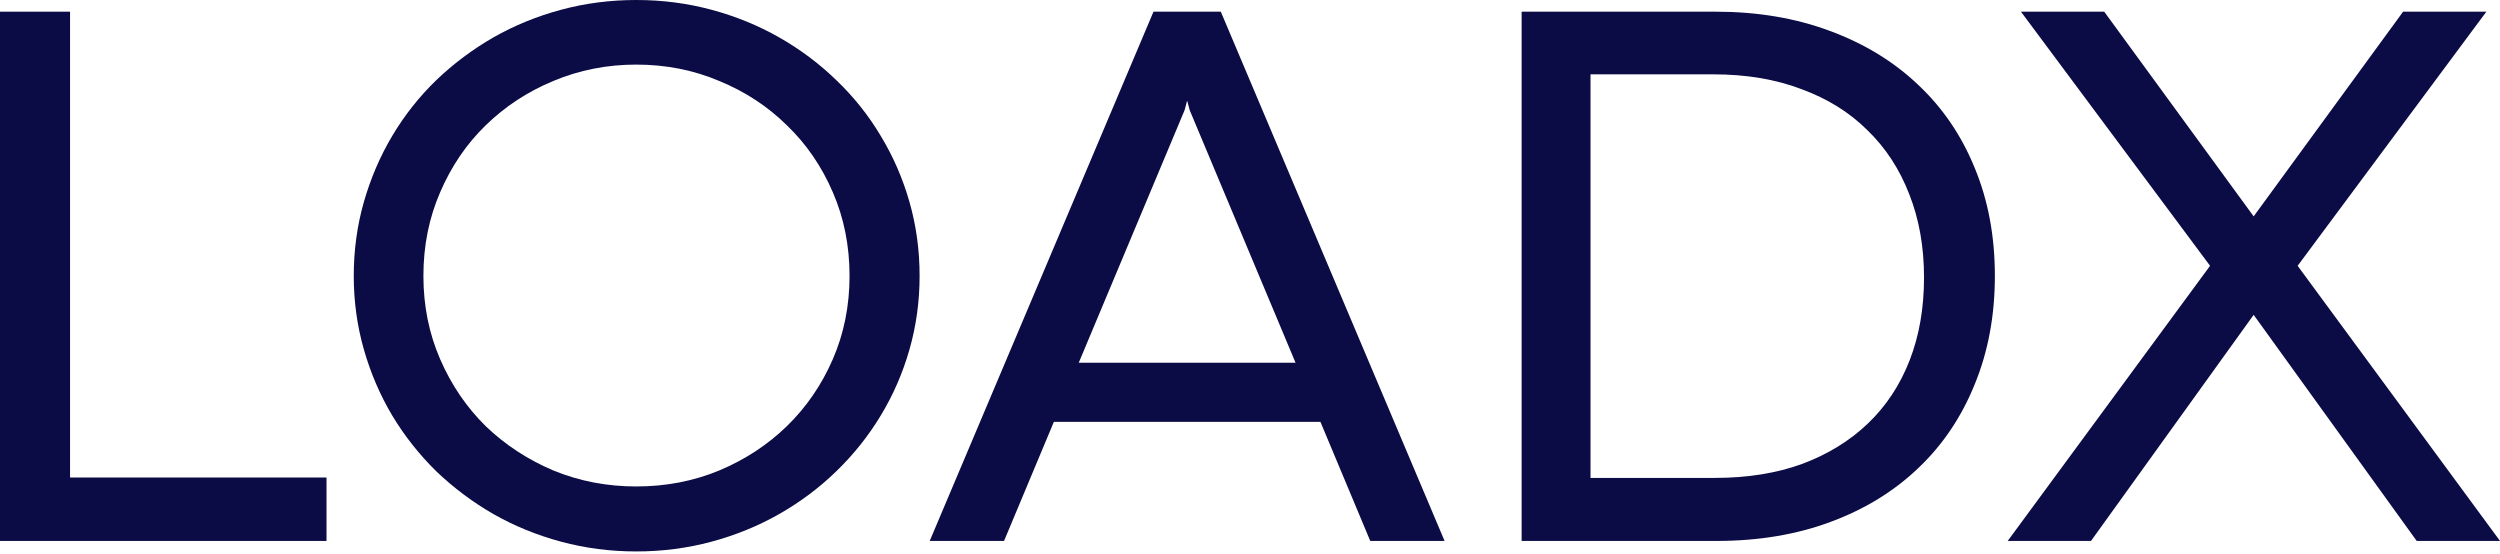 <svg width="149" height="33" viewBox="0 0 149 33" fill="none" xmlns="http://www.w3.org/2000/svg">
<path d="M119.659 32.24L131.72 15.842L120.448 0.696H125.411L134.318 12.896L143.225 0.696H148.188L136.939 15.842L149 32.24H144.036L134.318 18.765L124.623 32.24H119.659Z" fill="#0B0B45"/>
<path d="M90.689 32.24V0.696H102.24C104.73 0.696 106.995 1.075 109.036 1.833C111.093 2.59 112.848 3.657 114.301 5.034C115.77 6.41 116.899 8.064 117.688 9.997C118.492 11.93 118.894 14.079 118.894 16.445C118.894 18.811 118.492 20.968 117.688 22.916C116.899 24.865 115.778 26.527 114.324 27.903C112.886 29.279 111.147 30.346 109.106 31.104C107.065 31.862 104.799 32.24 102.31 32.24H90.689ZM94.795 28.483H102.217C104.15 28.483 105.882 28.205 107.413 27.648C108.943 27.076 110.25 26.272 111.332 25.236C112.415 24.2 113.242 22.947 113.814 21.478C114.386 20.009 114.672 18.363 114.672 16.538C114.672 14.713 114.379 13.059 113.791 11.574C113.219 10.09 112.392 8.822 111.309 7.771C110.242 6.704 108.928 5.884 107.366 5.312C105.82 4.724 104.073 4.431 102.124 4.431H94.795V28.483Z" fill="#0B0B45"/>
<path d="M55.411 32.24L68.748 0.696H72.76L86.097 32.24H81.667L78.698 25.143H62.81L59.841 32.24H55.411ZM77.214 21.617L70.905 6.564L70.766 6.031H70.743L70.603 6.564L64.294 21.617H77.214Z" fill="#0B0B45"/>
<path d="M21.084 16.445C21.084 14.914 21.285 13.445 21.686 12.038C22.089 10.631 22.653 9.316 23.38 8.095C24.107 6.873 24.98 5.768 26.001 4.778C27.037 3.788 28.173 2.938 29.41 2.227C30.663 1.515 32.008 0.966 33.446 0.58C34.884 0.193 36.376 0 37.922 0C39.469 0 40.961 0.193 42.399 0.58C43.837 0.966 45.182 1.515 46.435 2.227C47.687 2.938 48.824 3.788 49.844 4.778C50.88 5.768 51.762 6.873 52.489 8.095C53.231 9.316 53.803 10.631 54.205 12.038C54.607 13.445 54.808 14.914 54.808 16.445C54.808 17.96 54.607 19.421 54.205 20.828C53.803 22.236 53.231 23.55 52.489 24.771C51.762 25.978 50.88 27.083 49.844 28.088C48.824 29.078 47.687 29.928 46.435 30.64C45.182 31.351 43.837 31.9 42.399 32.286C40.961 32.673 39.469 32.866 37.922 32.866C36.376 32.866 34.884 32.673 33.446 32.286C32.008 31.9 30.663 31.351 29.41 30.64C28.173 29.928 27.037 29.078 26.001 28.088C24.98 27.083 24.107 25.978 23.38 24.771C22.653 23.55 22.089 22.236 21.686 20.828C21.285 19.421 21.084 17.96 21.084 16.445ZM25.235 16.445C25.235 18.223 25.568 19.878 26.233 21.408C26.898 22.939 27.802 24.269 28.946 25.398C30.106 26.511 31.451 27.392 32.982 28.042C34.528 28.676 36.175 28.993 37.922 28.993C39.685 28.993 41.332 28.676 42.863 28.042C44.409 27.392 45.755 26.511 46.899 25.398C48.058 24.269 48.971 22.939 49.636 21.408C50.301 19.878 50.633 18.223 50.633 16.445C50.633 14.651 50.301 12.989 49.636 11.458C48.971 9.912 48.058 8.582 46.899 7.469C45.755 6.34 44.409 5.458 42.863 4.824C41.332 4.175 39.685 3.85 37.922 3.85C36.175 3.85 34.528 4.175 32.982 4.824C31.451 5.458 30.106 6.34 28.946 7.469C27.802 8.582 26.898 9.912 26.233 11.458C25.568 12.989 25.235 14.651 25.235 16.445Z" fill="#0B0B45"/>
<path d="M0 32.24V0.696H4.175V28.46H19.46V32.24H0Z" fill="#0B0B45"/>
</svg>
